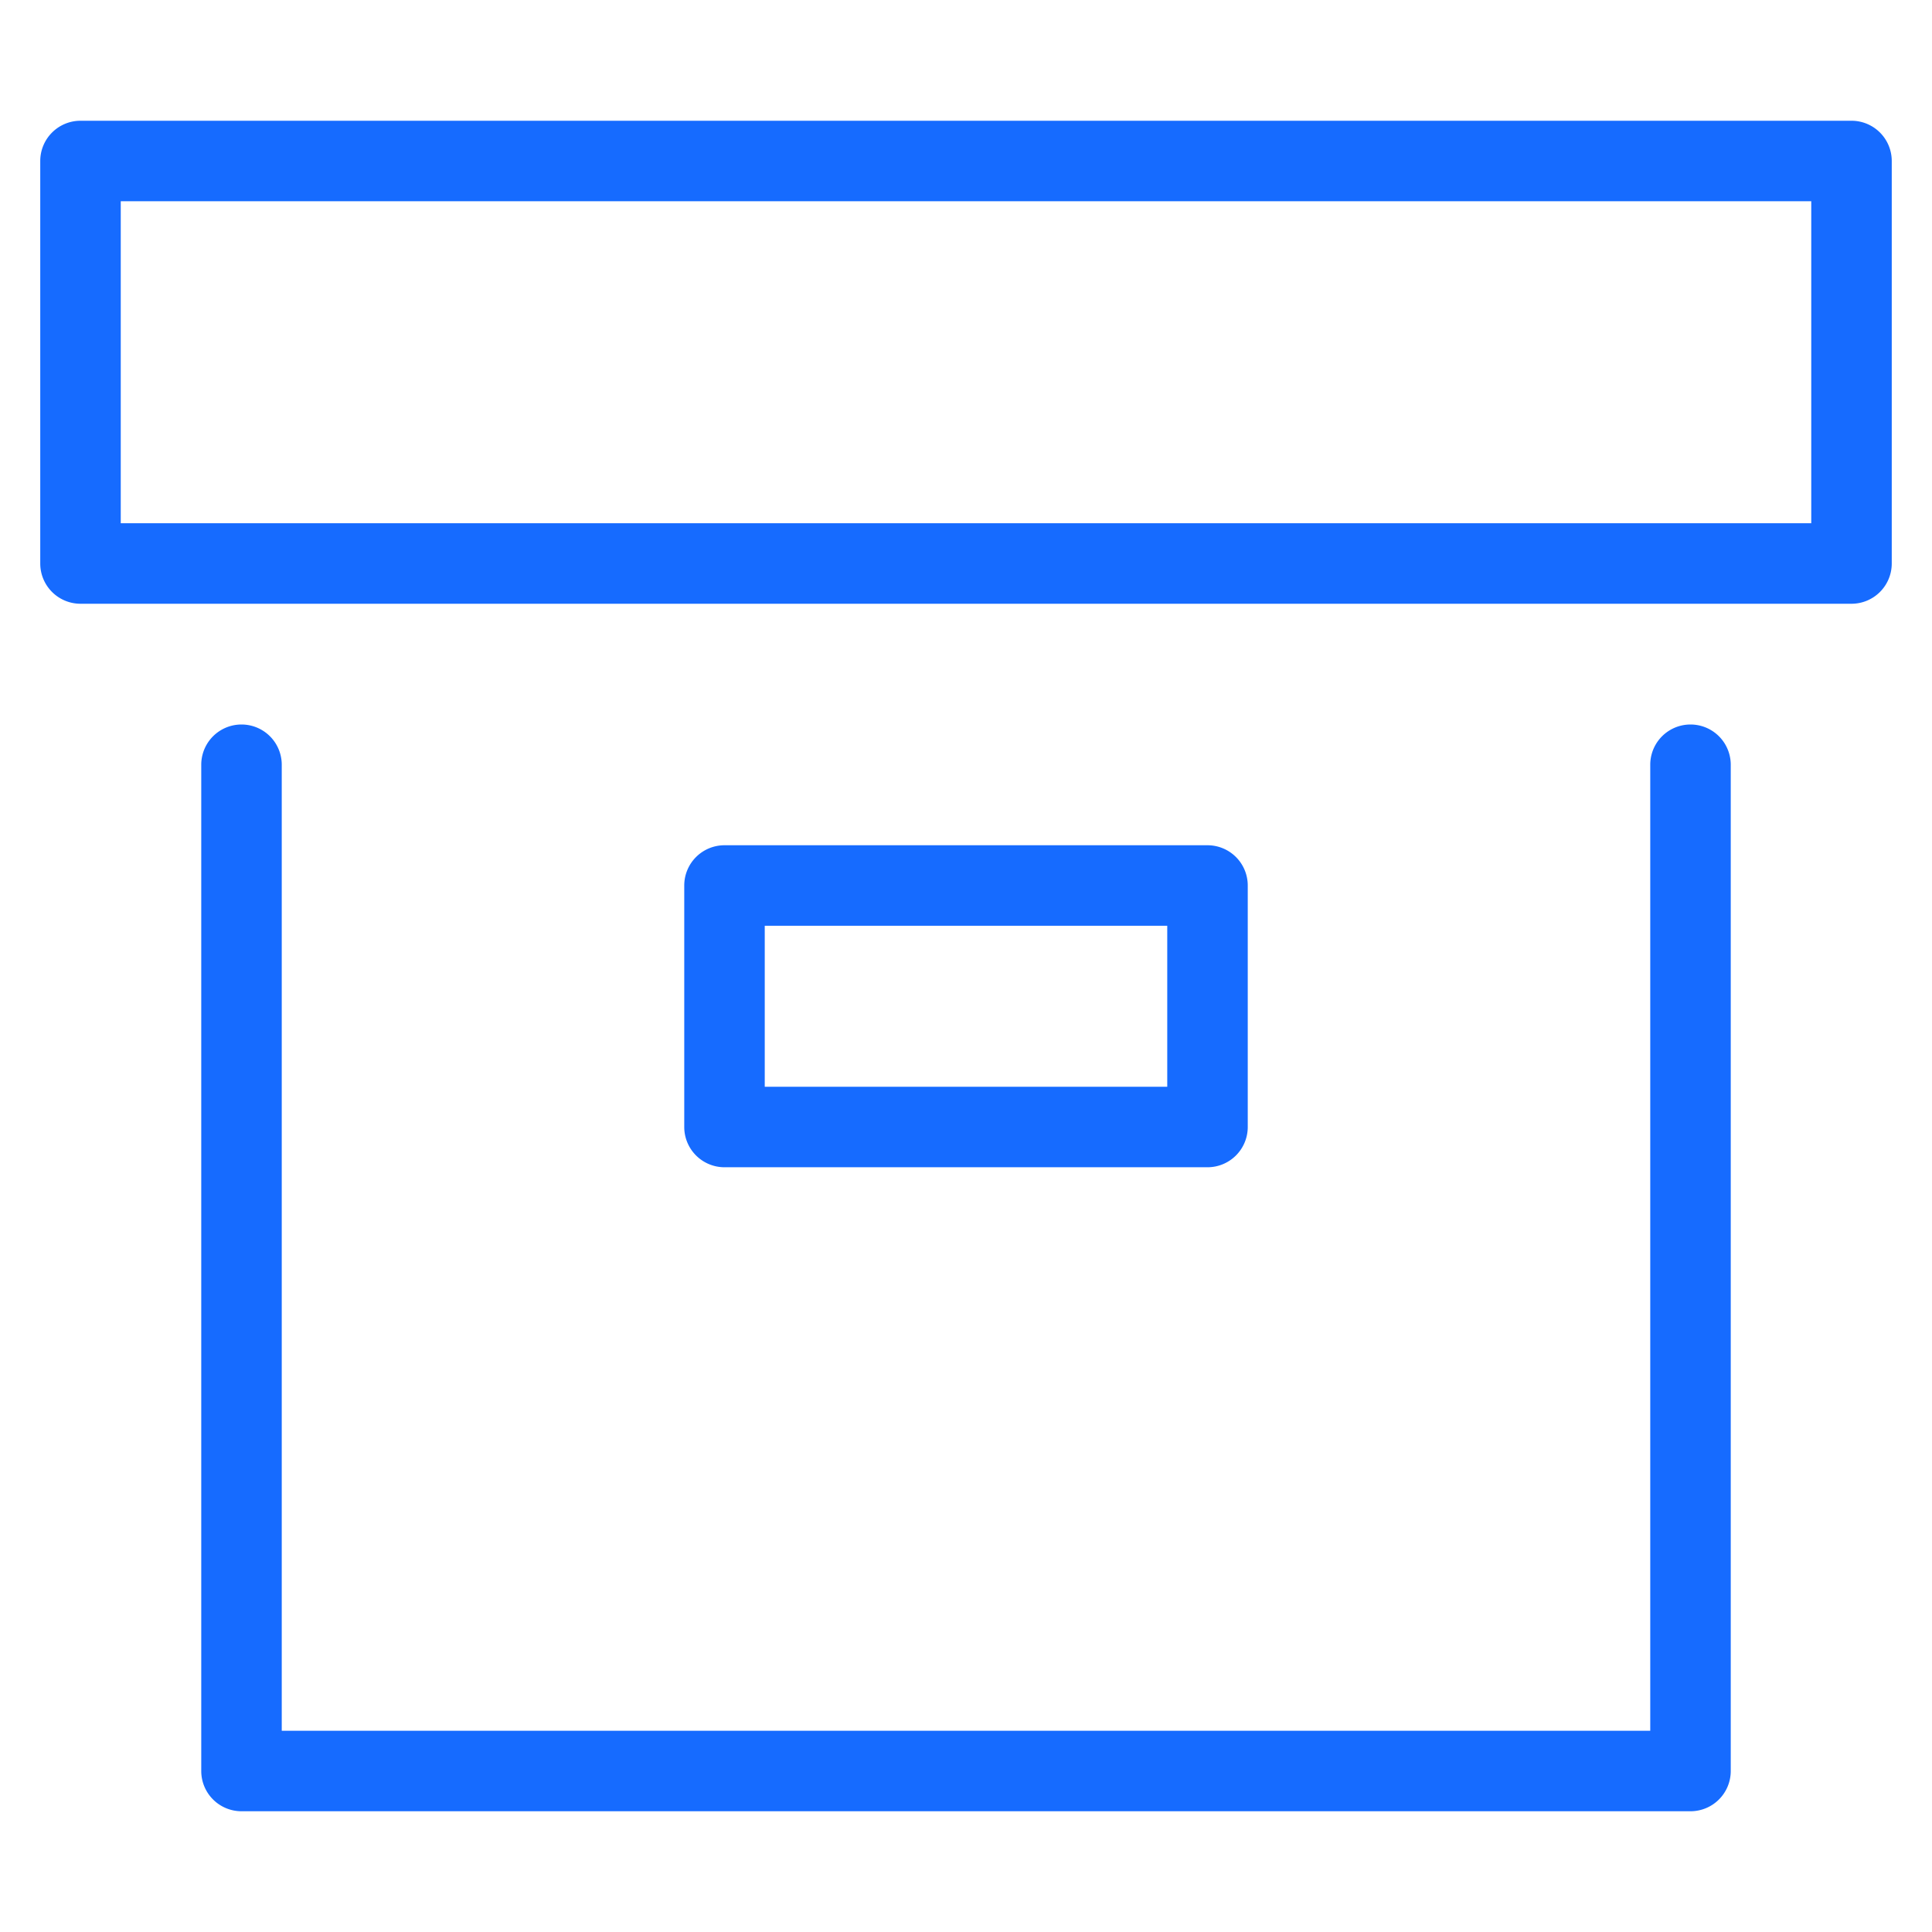 <svg width="48" height="48" xmlns="http://www.w3.org/2000/svg"><path d="M3 5v8h42V5H3zM2 3h44a1 1 0 0 1 1 1v10a1 1 0 0 1-1 1H2a1 1 0 0 1-1-1V4a1 1 0 0 1 1-1zm39 40V19a1 1 0 0 1 2 0v25a1 1 0 0 1-1 1H6a1 1 0 0 1-1-1V19a1 1 0 0 1 2 0v24h34zM19 23v4h10v-4H19zm-1-2h12a1 1 0 0 1 1 1v6a1 1 0 0 1-1 1H18a1 1 0 0 1-1-1v-6a1 1 0 0 1 1-1z" fill="#166BFF" fill-rule="nonzero"/></svg>
